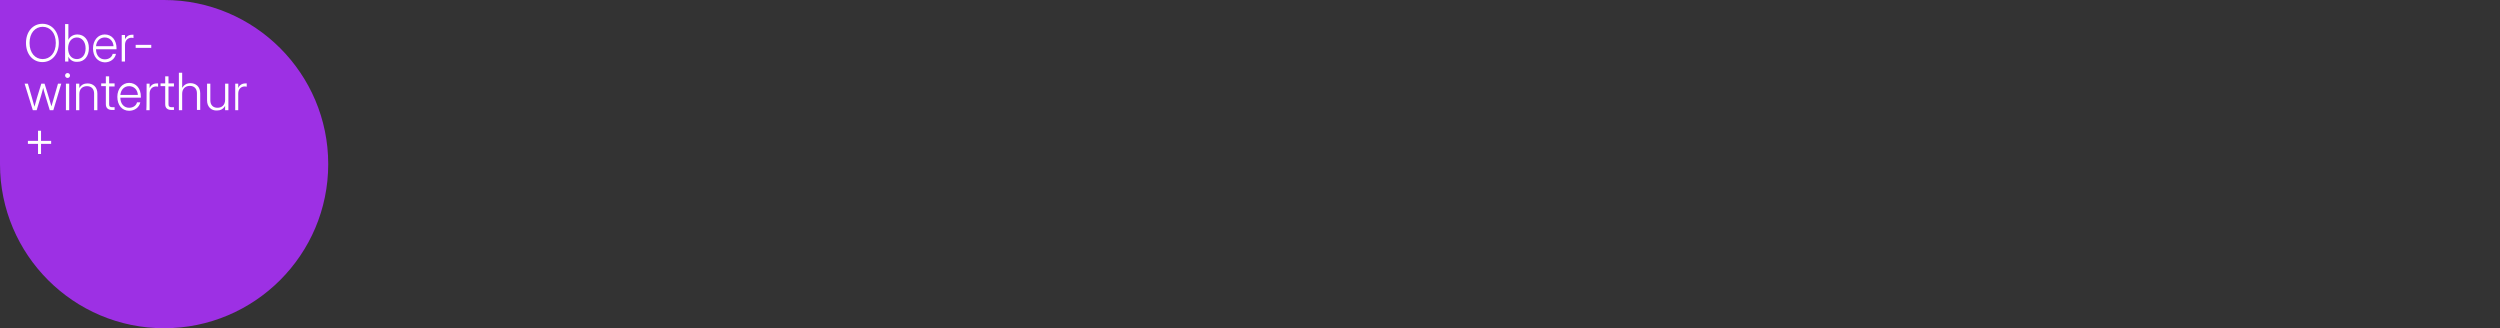 <?xml version="1.0" encoding="utf-8"?>
<!-- Generator: Adobe Illustrator 28.0.0, SVG Export Plug-In . SVG Version: 6.00 Build 0)  -->
<svg version="1.1" id="Ebene_1" xmlns="http://www.w3.org/2000/svg" xmlns:xlink="http://www.w3.org/1999/xlink" x="0px" y="0px"
	 viewBox="0 0 914 120" style="enable-background:new 0 0 914 120;" xml:space="preserve">
<rect x="0" y="0" width="914" height="120" fill="#333333" stroke="none"/>
<style type="text/css">
	.st0{fill:#9D30E4;}
	.st1{fill:#FFFFFF;}
</style>
<path class="st0" d="M120,60L120,60c0,33.1-26.9,60-60,60h0C26.9,120,0,93.1,0,60V0h60C93.1,0,120,26.9,120,60z"/>
<g>
	<path class="st1" d="M9.5,15.7c0-4.1,2.5-7,6-7s6,2.9,6,7c0,4.1-2.5,7-6,7S9.5,19.8,9.5,15.7z M20.4,15.7c0-3.7-2.1-5.9-4.8-5.9
		s-4.8,2.2-4.8,5.9c0,3.7,2.1,5.9,4.8,5.9C18.3,21.6,20.4,19.4,20.4,15.7z"/>
	<path class="st1" d="M25,20.7L25,20.7l0,1.8h-1.2V8.8H25v5.8h0c0.5-1.2,1.8-2,3.3-2c2.5,0,4.2,2,4.2,5c0,3-1.7,5-4.2,5
		C26.8,22.7,25.6,22,25,20.7z M31.3,17.7c0-2.5-1.4-4-3.2-4c-1.9,0-3.2,1.6-3.2,4c0,2.4,1.3,3.9,3.2,3.9
		C29.9,21.6,31.3,20.2,31.3,17.7z"/>
	<path class="st1" d="M34,17.7c0-2.9,1.8-5.1,4.3-5.1c2.6,0,4.3,2.1,4.3,5V18h-7.5c0,2.2,1.3,3.7,3.2,3.7c1.5,0,2.6-0.8,2.9-2h1.2
		c-0.4,1.9-2.1,3.1-4.1,3.1C35.7,22.7,34,20.6,34,17.7z M41.5,16.9c-0.1-1.9-1.4-3.2-3.2-3.2c-1.8,0-3,1.3-3.2,3.2H41.5z"/>
	<path class="st1" d="M44.6,12.8h1.1v1.6h0c0.4-1,1.3-1.7,2.6-1.7c0.2,0,0.4,0,0.5,0v1.2c-0.1,0-0.4-0.1-0.7-0.1
		c-1.3,0-2.4,0.9-2.4,2.6v6.1h-1.2V12.8z"/>
	<path class="st1" d="M55.3,17.5h-5.7v-1.1h5.7V17.5z"/>
	<path class="st1" d="M9,30.6h1.2l1.5,5.2c0.3,1,0.6,2.1,0.9,3.2c0.3-1,0.6-2.1,0.9-3.2l1.6-5.2h1.2l1.6,5.2c0.3,1,0.6,2.1,0.9,3.1
		c0.3-1,0.6-2.1,0.9-3.1l1.5-5.2h1.2l-2.9,9.7h-1.3l-1.7-5.6c-0.3-0.9-0.5-1.8-0.7-2.6c-0.2,0.9-0.5,1.8-0.7,2.6l-1.7,5.6H12
		C12,40.3,9,30.6,9,30.6z"/>
	<path class="st1" d="M23.8,27.6c0-0.5,0.4-0.9,0.9-0.9s0.9,0.4,0.9,0.9s-0.4,0.9-0.9,0.9S23.8,28.1,23.8,27.6z M24.1,30.6h1.2v9.7
		h-1.2C24.1,40.3,24.1,30.6,24.1,30.6z"/>
	<path class="st1" d="M29,40.3h-1.2v-9.7H29v1.6c0.7-1.2,1.7-1.7,3-1.7c2,0,3.6,1.3,3.6,3.7v6.1h-1.2v-6.1c0-1.7-1-2.7-2.6-2.7
		c-1.6,0-2.8,1-2.8,2.9V40.3z"/>
	<path class="st1" d="M41.9,31.6h-2v6.5c0,0.8,0.3,1.1,1.2,1.1h0.8v1h-0.9c-1.5,0-2.3-0.7-2.3-2.1v-6.6H37v-1h1.7v-2.6h1.2v2.6h2
		C41.9,30.6,41.9,31.6,41.9,31.6z"/>
	<path class="st1" d="M42.9,35.4c0-2.9,1.8-5.1,4.3-5.1c2.6,0,4.3,2.1,4.3,5v0.4h-7.5c0,2.2,1.3,3.7,3.2,3.7c1.5,0,2.6-0.8,2.9-2
		h1.2c-0.4,1.9-2.1,3.1-4.1,3.1C44.6,40.5,42.9,38.4,42.9,35.4z M50.4,34.7c-0.1-1.9-1.4-3.2-3.2-3.2c-1.8,0-3,1.3-3.2,3.2H50.4z"/>
	<path class="st1" d="M53.6,30.6h1.1v1.6h0c0.4-1,1.3-1.7,2.6-1.7c0.2,0,0.4,0,0.5,0v1.2c-0.1,0-0.4-0.1-0.7-0.1
		c-1.3,0-2.4,0.9-2.4,2.6v6.1h-1.2C53.6,40.3,53.6,30.6,53.6,30.6z"/>
	<path class="st1" d="M63.6,31.6h-2v6.5c0,0.8,0.3,1.1,1.2,1.1h0.8v1h-0.9c-1.5,0-2.3-0.7-2.3-2.1v-6.6h-1.7v-1h1.7v-2.6h1.2v2.6h2
		C63.6,30.6,63.6,31.6,63.6,31.6z"/>
	<path class="st1" d="M66.6,40.3h-1.2V26.6h1.2v5.5c0.7-1.1,1.7-1.7,3-1.7c2,0,3.6,1.3,3.6,3.7v6.1H72v-6.1c0-1.7-1-2.7-2.6-2.7
		c-1.6,0-2.8,1-2.8,2.9V40.3z"/>
	<path class="st1" d="M75.7,36.7v-6.1h1.2v6.1c0,1.7,1,2.7,2.6,2.7c1.6,0,2.8-1,2.8-2.9v-5.9h1.2v9.7h-1.2v-1.6
		c-0.7,1.2-1.7,1.7-3,1.7C77.3,40.5,75.7,39.1,75.7,36.7z"/>
	<path class="st1" d="M86,30.6h1.1v1.6h0c0.4-1,1.3-1.7,2.6-1.7c0.2,0,0.4,0,0.5,0v1.2c-0.1,0-0.4-0.1-0.7-0.1
		c-1.3,0-2.4,0.9-2.4,2.6v6.1H86C86,40.3,86,30.6,86,30.6z"/>
	<path class="st1" d="M13.9,52.6h-3.7v-1.1h3.7v-3.7H15v3.7h3.7v1.1H15v3.7h-1.1V52.6z"/>
</g>
</svg>
